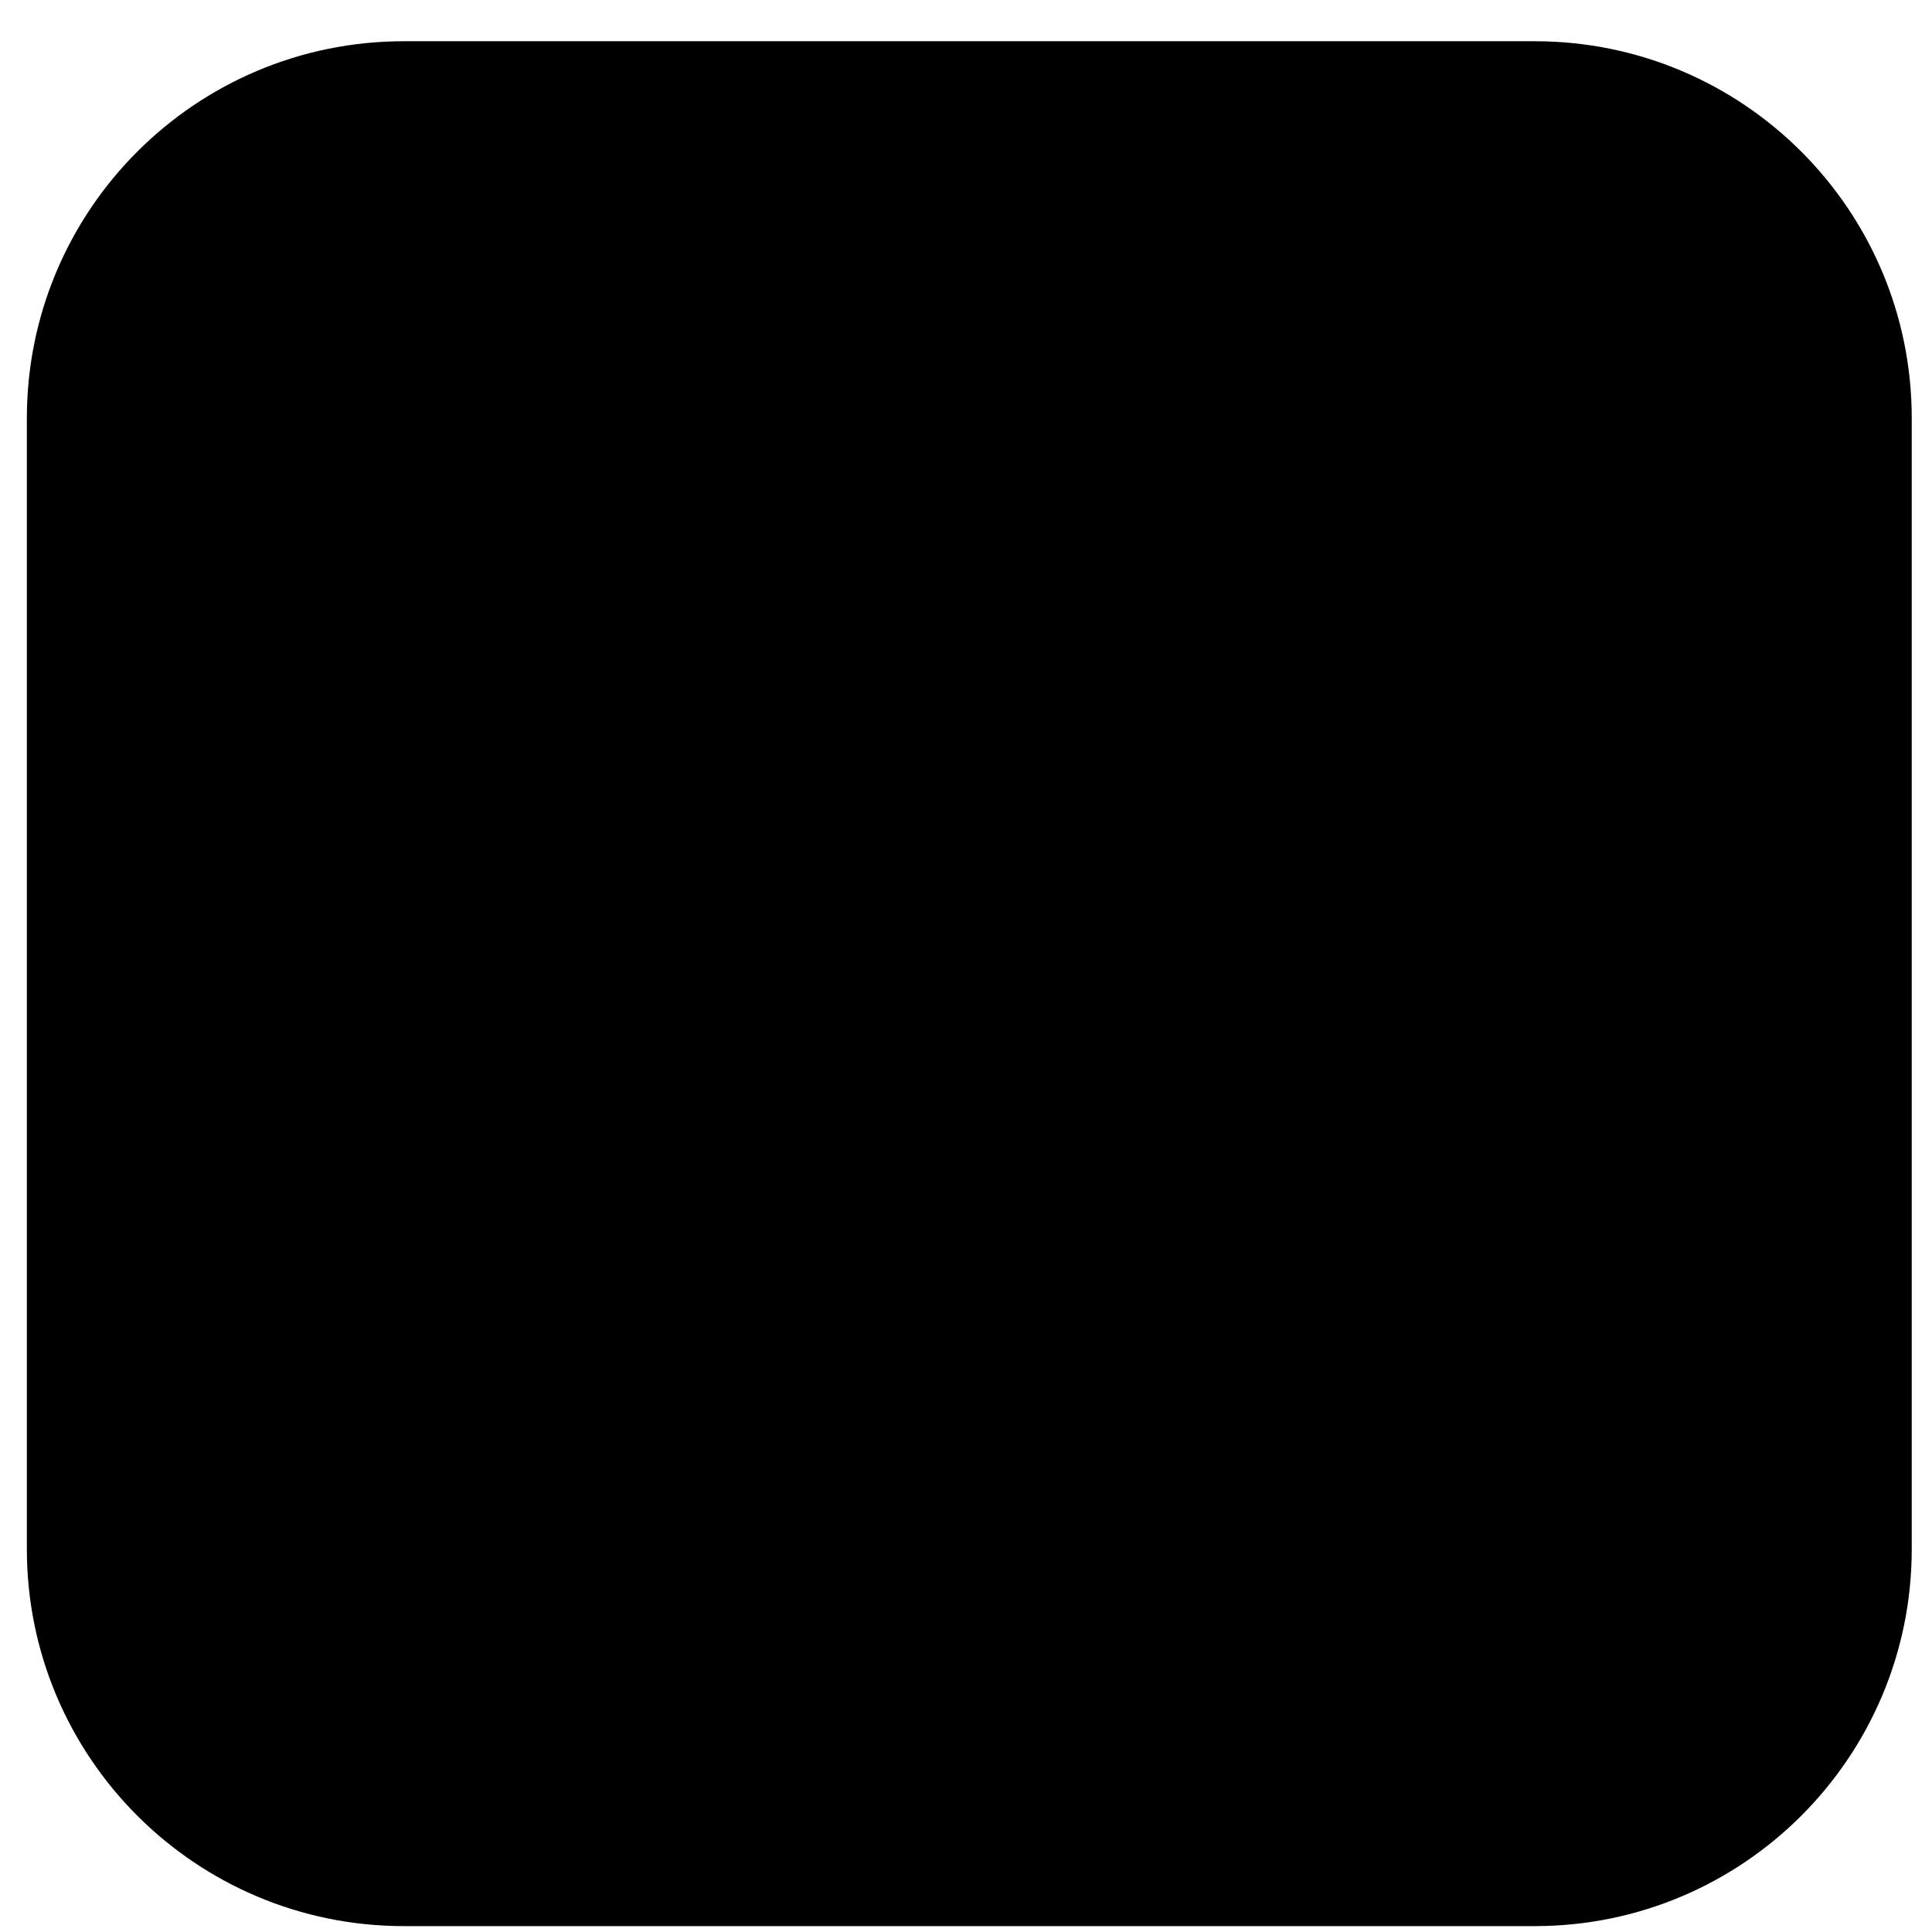 <svg xmlns="http://www.w3.org/2000/svg" width="41" height="41" viewBox="0 0 41 41" fill="none"><path d="M1.249 8.875C1.249 4.832 4.527 1.554 8.57 1.554H32.57C36.614 1.554 39.891 4.832 39.891 8.875V32.875C39.891 36.918 36.614 40.196 32.57 40.196H8.57C4.527 40.196 1.249 36.918 1.249 32.875V8.875Z" fill="#131119" style="fill:#131119;fill:color(display-p3 0.074 0.067 0.098);fill-opacity:1;"></path><path d="M1.249 8.875C1.249 4.832 4.527 1.554 8.57 1.554H32.57C36.614 1.554 39.891 4.832 39.891 8.875V32.875C39.891 36.918 36.614 40.196 32.57 40.196H8.57C4.527 40.196 1.249 36.918 1.249 32.875V8.875Z" stroke="url(#paint0_linear_339_3228)" style="" stroke-width="1.358"></path><path fill-rule="evenodd" clip-rule="evenodd" d="M13.32 15.946C13.32 14.461 14.469 13.243 15.926 13.133C16.255 14.283 17.315 15.125 18.57 15.125H22.57C23.826 15.125 24.886 14.283 25.215 13.133C26.672 13.243 27.82 14.461 27.82 15.946V23.375C27.82 24.788 27.82 25.802 27.755 26.598C27.69 27.385 27.567 27.893 27.357 28.305C26.95 29.104 26.299 29.754 25.5 30.162C25.088 30.371 24.581 30.495 23.793 30.559C22.997 30.624 21.983 30.625 20.57 30.625C19.158 30.625 18.143 30.624 17.347 30.559C16.56 30.495 16.052 30.371 15.641 30.162C14.841 29.754 14.191 29.104 13.784 28.305C13.574 27.893 13.45 27.385 13.386 26.598C13.321 25.802 13.32 24.788 13.32 23.375V15.946ZM29.32 15.946C29.32 13.633 27.503 11.745 25.218 11.63C24.894 10.473 23.831 9.625 22.57 9.625H18.57C17.31 9.625 16.247 10.473 15.922 11.63C13.638 11.745 11.82 13.633 11.82 15.946V23.375V23.409C11.82 24.78 11.82 25.856 11.891 26.72C11.963 27.6 12.112 28.327 12.447 28.985C12.998 30.067 13.878 30.947 14.96 31.498C15.618 31.834 16.345 31.983 17.225 32.054C18.09 32.125 19.165 32.125 20.537 32.125H20.537H20.537H20.57H20.604H20.604H20.604C21.976 32.125 23.051 32.125 23.915 32.054C24.796 31.983 25.523 31.834 26.181 31.498C27.263 30.947 28.142 30.067 28.694 28.985C29.029 28.327 29.178 27.6 29.25 26.72C29.32 25.856 29.32 24.78 29.32 23.409V23.409V23.409V23.375V15.946ZM18.57 11.125C17.88 11.125 17.32 11.685 17.32 12.375C17.32 13.065 17.88 13.625 18.57 13.625H22.57C23.261 13.625 23.82 13.065 23.82 12.375C23.82 11.685 23.261 11.125 22.57 11.125H18.57ZM24.101 20.905C24.393 20.612 24.393 20.138 24.101 19.845C23.808 19.552 23.333 19.552 23.04 19.845L19.57 23.314L18.601 22.345C18.308 22.052 17.833 22.052 17.54 22.345C17.247 22.638 17.247 23.112 17.54 23.405L19.04 24.905C19.181 25.046 19.371 25.125 19.57 25.125C19.769 25.125 19.96 25.046 20.101 24.905L24.101 20.905Z" fill="#00BD20" style="fill:#00BD20;fill:color(display-p3 0 0.743 0.124);fill-opacity:1;"></path><defs><linearGradient id="paint0_linear_339_3228" x1="20.57" y1="20.875" x2="20.57" y2="40.875" gradientUnits="userSpaceOnUse"><stop stop-color="#23202F" style="stop-color:#23202F;stop-color:color(display-p3 0.137 0.126 0.184);stop-opacity:1;"></stop><stop offset="1" stop-color="#00BD20" style="stop-color:#00BD20;stop-color:color(display-p3 0 0.741 0.126);stop-opacity:1;"></stop></linearGradient></defs></svg>
